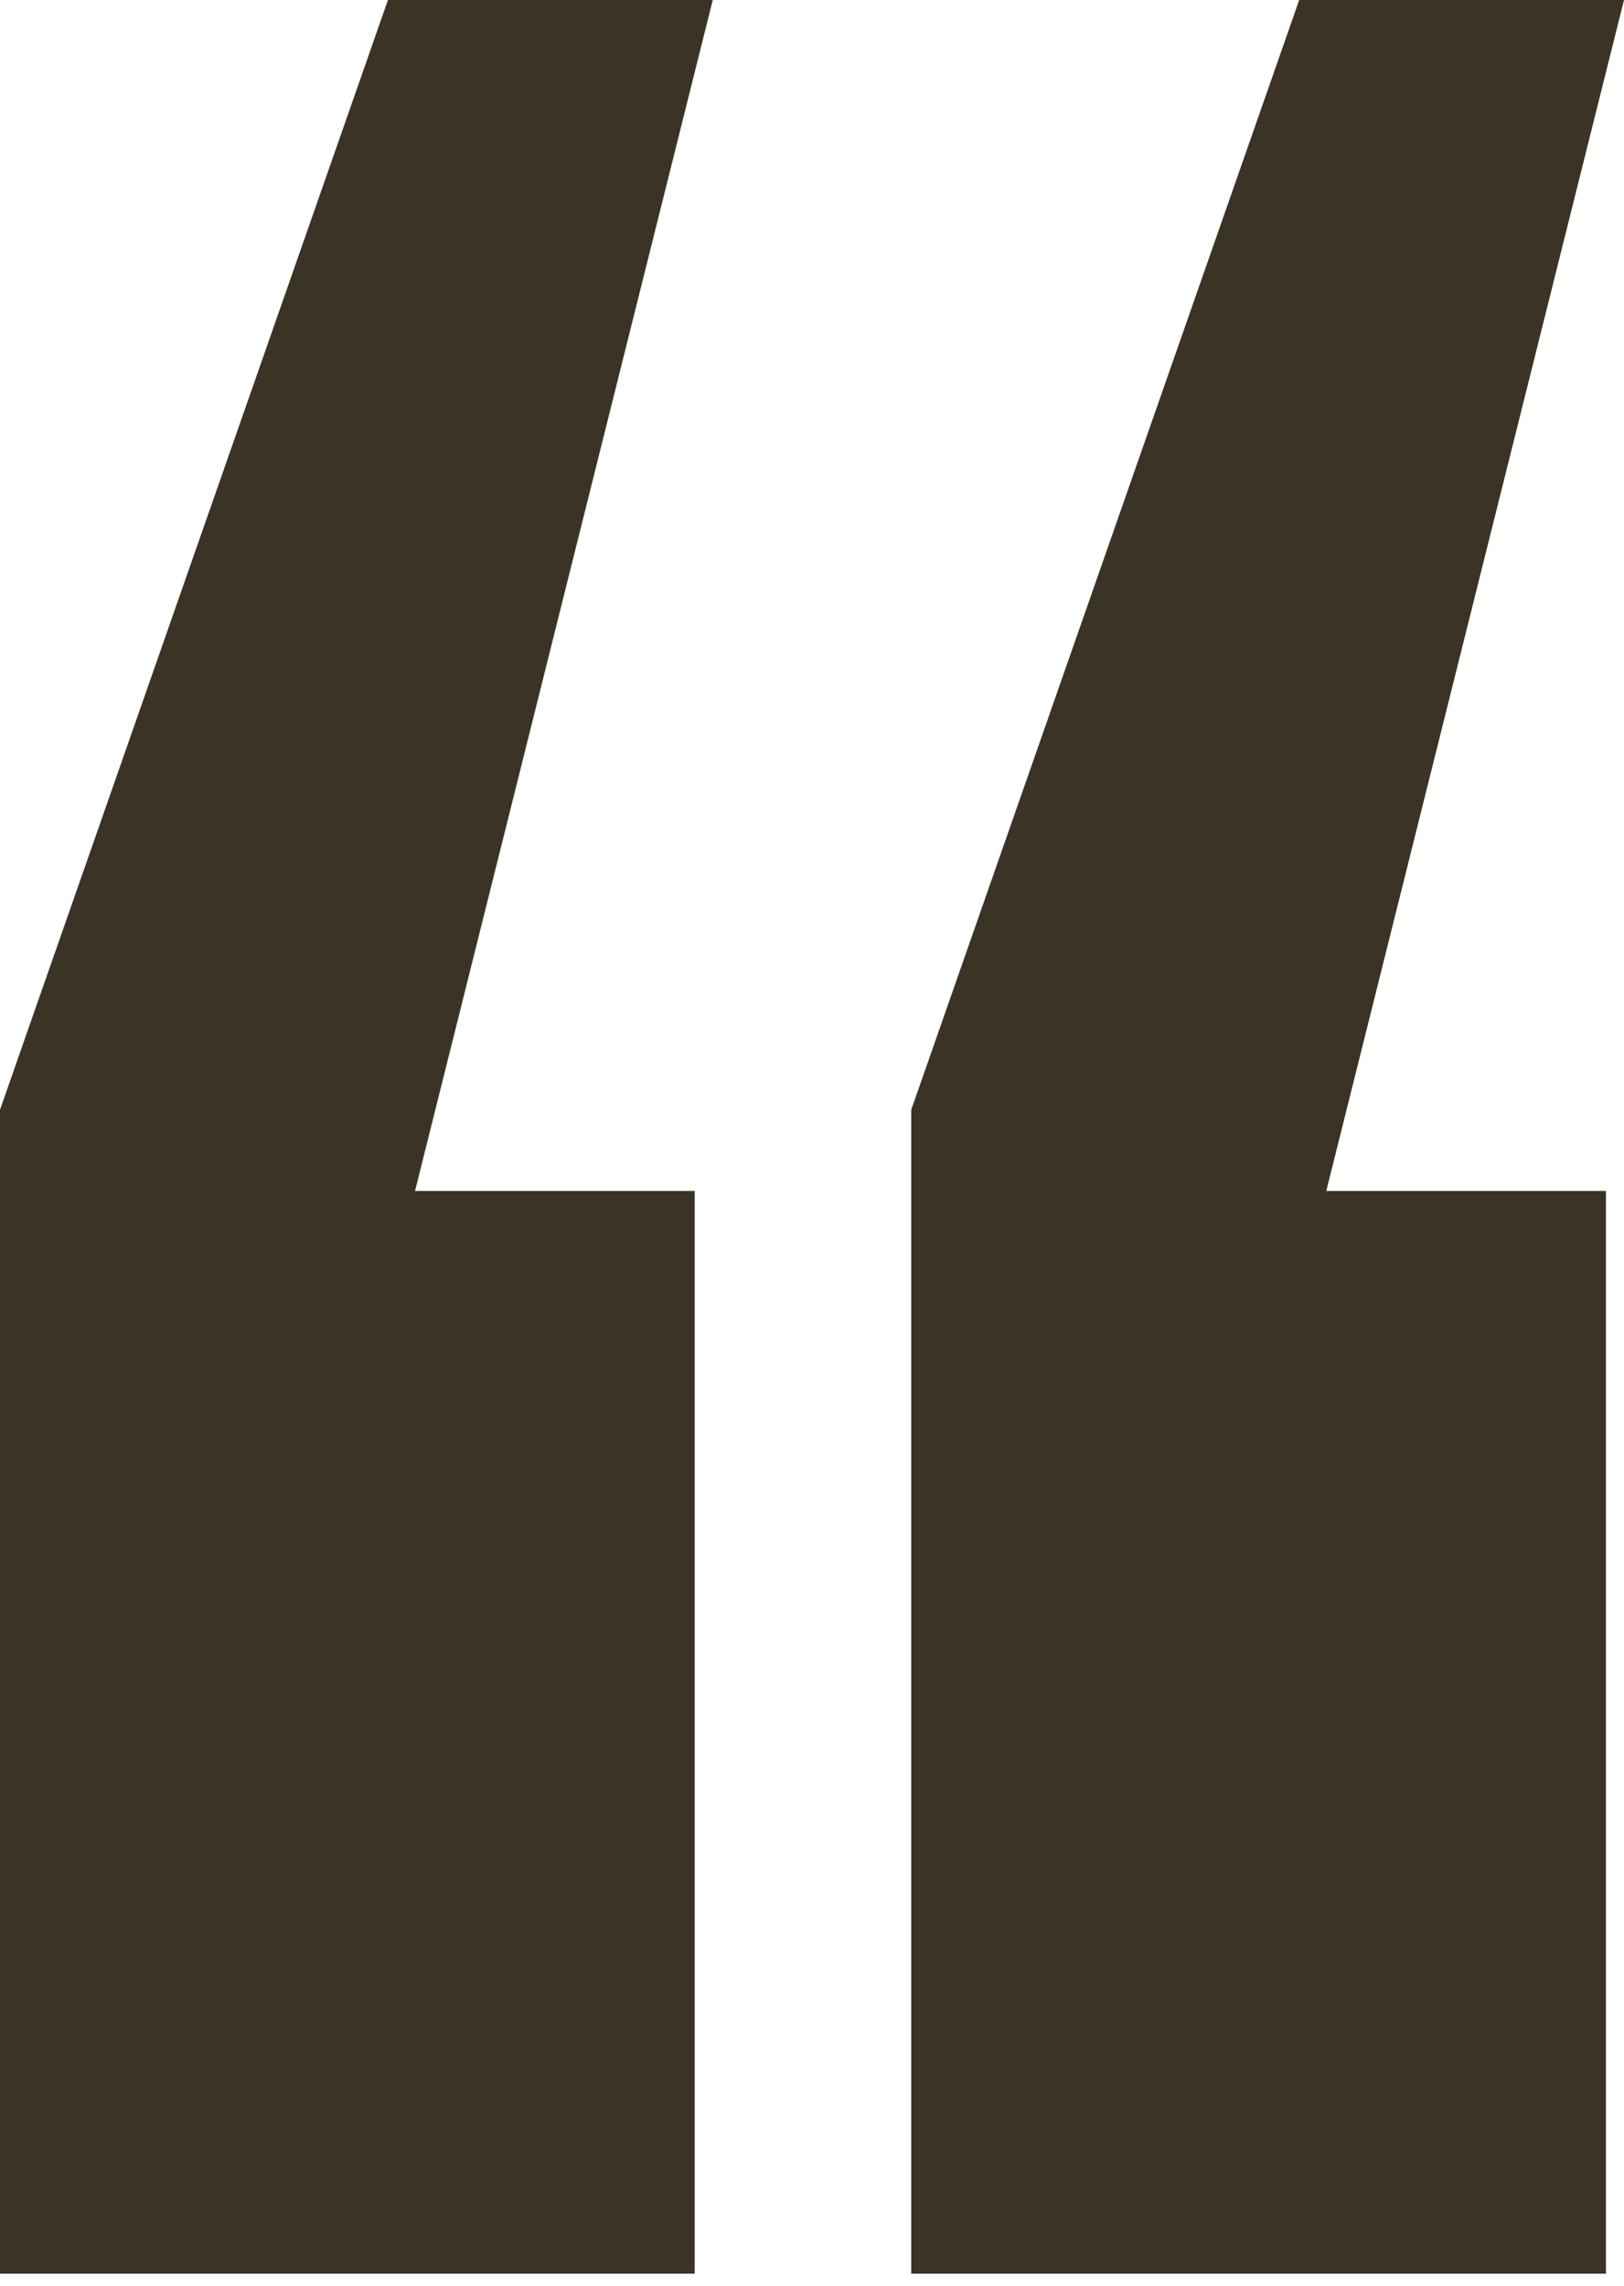 <?xml version="1.0" encoding="UTF-8"?> <svg xmlns="http://www.w3.org/2000/svg" width="108" height="152" viewBox="0 0 108 152" fill="none"> <path d="M86.4 -2.86102e-05H108L88.2 79.2H106.8V151.2H60.6V73.8L86.4 -2.86102e-05ZM25.8 -2.86102e-05H47.4L27.6 79.2H46.2V151.2H7.15252e-07V73.8L25.8 -2.86102e-05Z" fill="#3A3326"></path> </svg> 